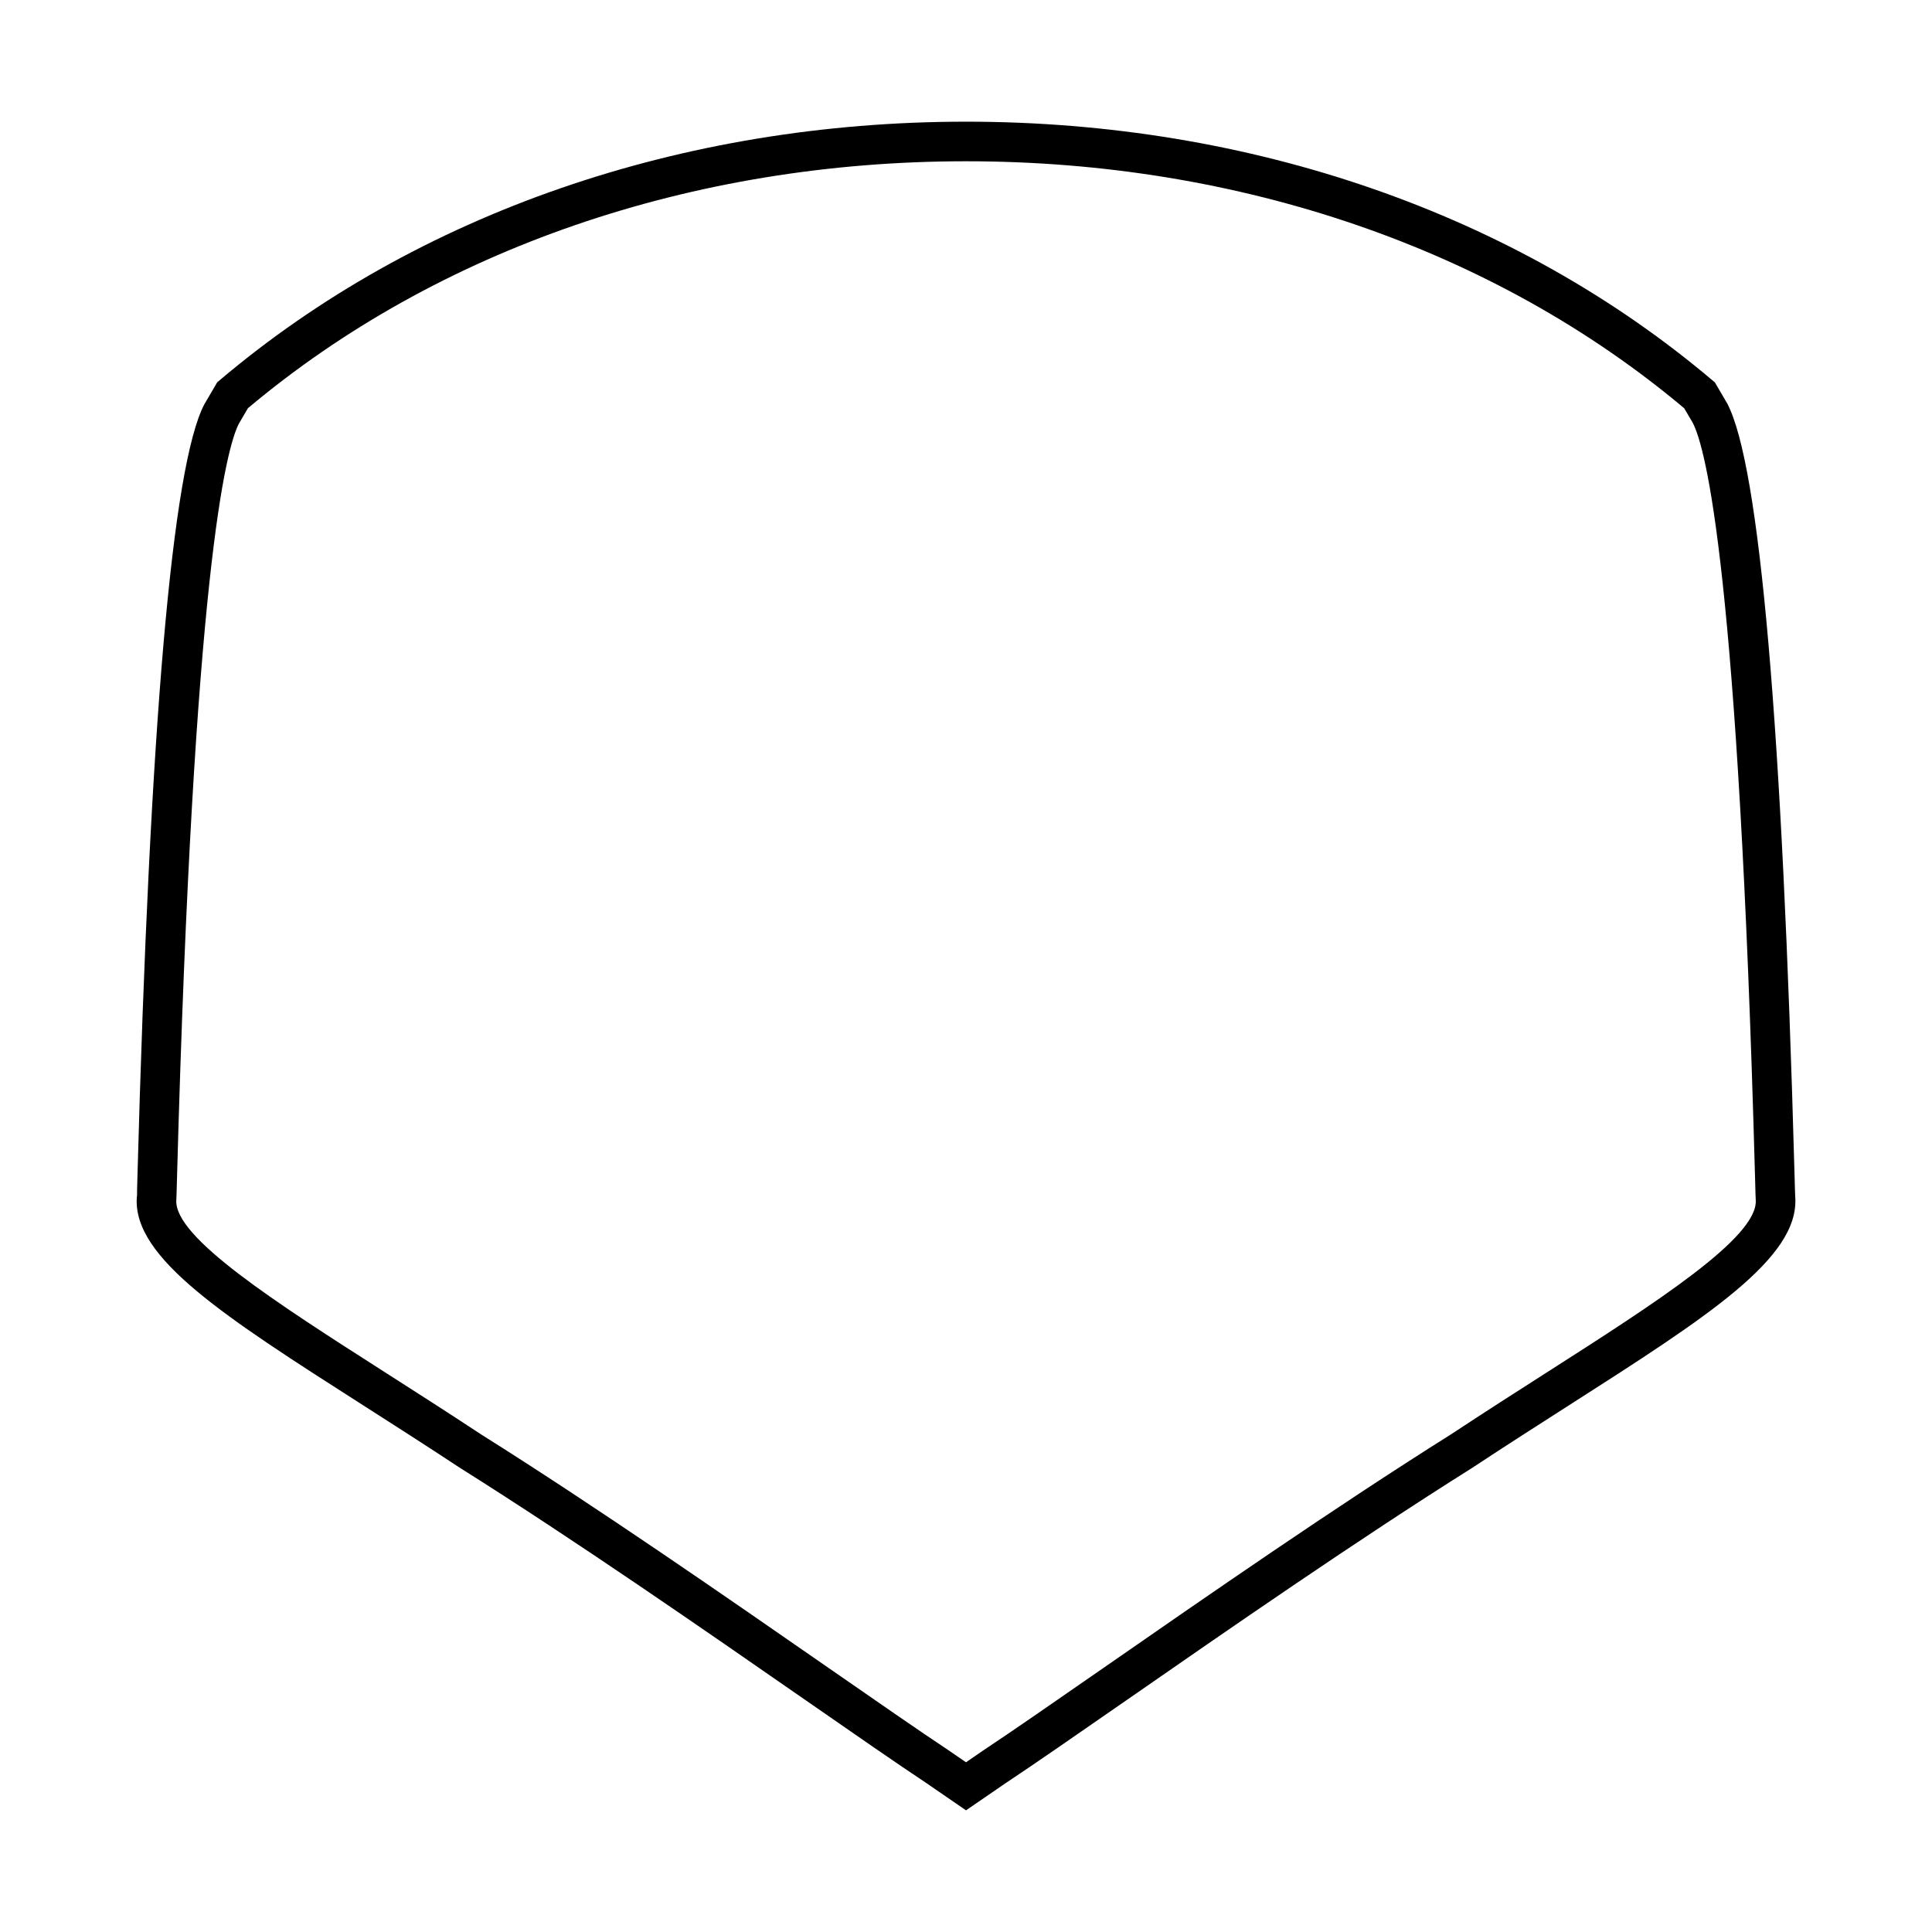 <?xml version="1.0" encoding="UTF-8"?>
<!-- Uploaded to: SVG Repo, www.svgrepo.com, Generator: SVG Repo Mixer Tools -->
<svg fill="#000000" width="800px" height="800px" version="1.1" viewBox="144 144 512 512" xmlns="http://www.w3.org/2000/svg">
 <path d="m619.57 455.28c-3.269-119.18-9.223-187.85-17.805-204.3l-3.312-5.652-0.684-0.57c-52.203-44.18-122.44-68.512-197.77-68.512s-145.56 24.324-197.76 68.496l-0.676 0.57-3.434 5.867c-8.477 16.242-14.434 84.934-17.695 204.16-0.094 3.379-0.148 5.453-0.117 5.453l-0.066 0.547c-1.059 16.059 23.238 31.594 60.016 55.098 8.039 5.137 16.605 10.613 25.578 16.531 30.707 19.312 64.555 42.797 91.758 61.676 12.992 9.016 24.215 16.801 31.93 21.914l10.469 7.199 10.402-7.141c7.773-5.152 18.988-12.938 31.973-21.941 27.215-18.883 61.078-42.379 91.895-61.758 8.887-5.863 17.453-11.34 25.5-16.488 36.77-23.508 61.055-39.035 59.988-55.137-0.039-0.473-0.098-2.574-0.188-6.012zm-65.465 52.305c-8.086 5.164-16.703 10.676-25.531 16.504-30.922 19.438-64.891 43.012-92.188 61.957-12.938 8.973-24.109 16.727-31.855 21.863l-4.531 3.113-4.602-3.16c-7.688-5.102-18.871-12.859-31.812-21.836-27.289-18.93-61.25-42.5-92.062-61.875-8.922-5.883-17.527-11.387-25.605-16.547-28.691-18.344-55.785-35.672-55.195-45.535 0.043-0.582 0.078-1.945 0.199-6.438 4.383-159.98 13.012-192.88 16.395-199.38l2.387-4.074c50.238-42.203 117.77-65.438 190.3-65.438 72.527 0 140.07 23.238 190.32 65.449l2.262 3.852c3.5 6.711 12.117 39.586 16.504 199.52 0.121 4.496 0.156 5.894 0.199 6.492 0.613 9.859-26.488 27.184-55.18 45.531z"/>
</svg>